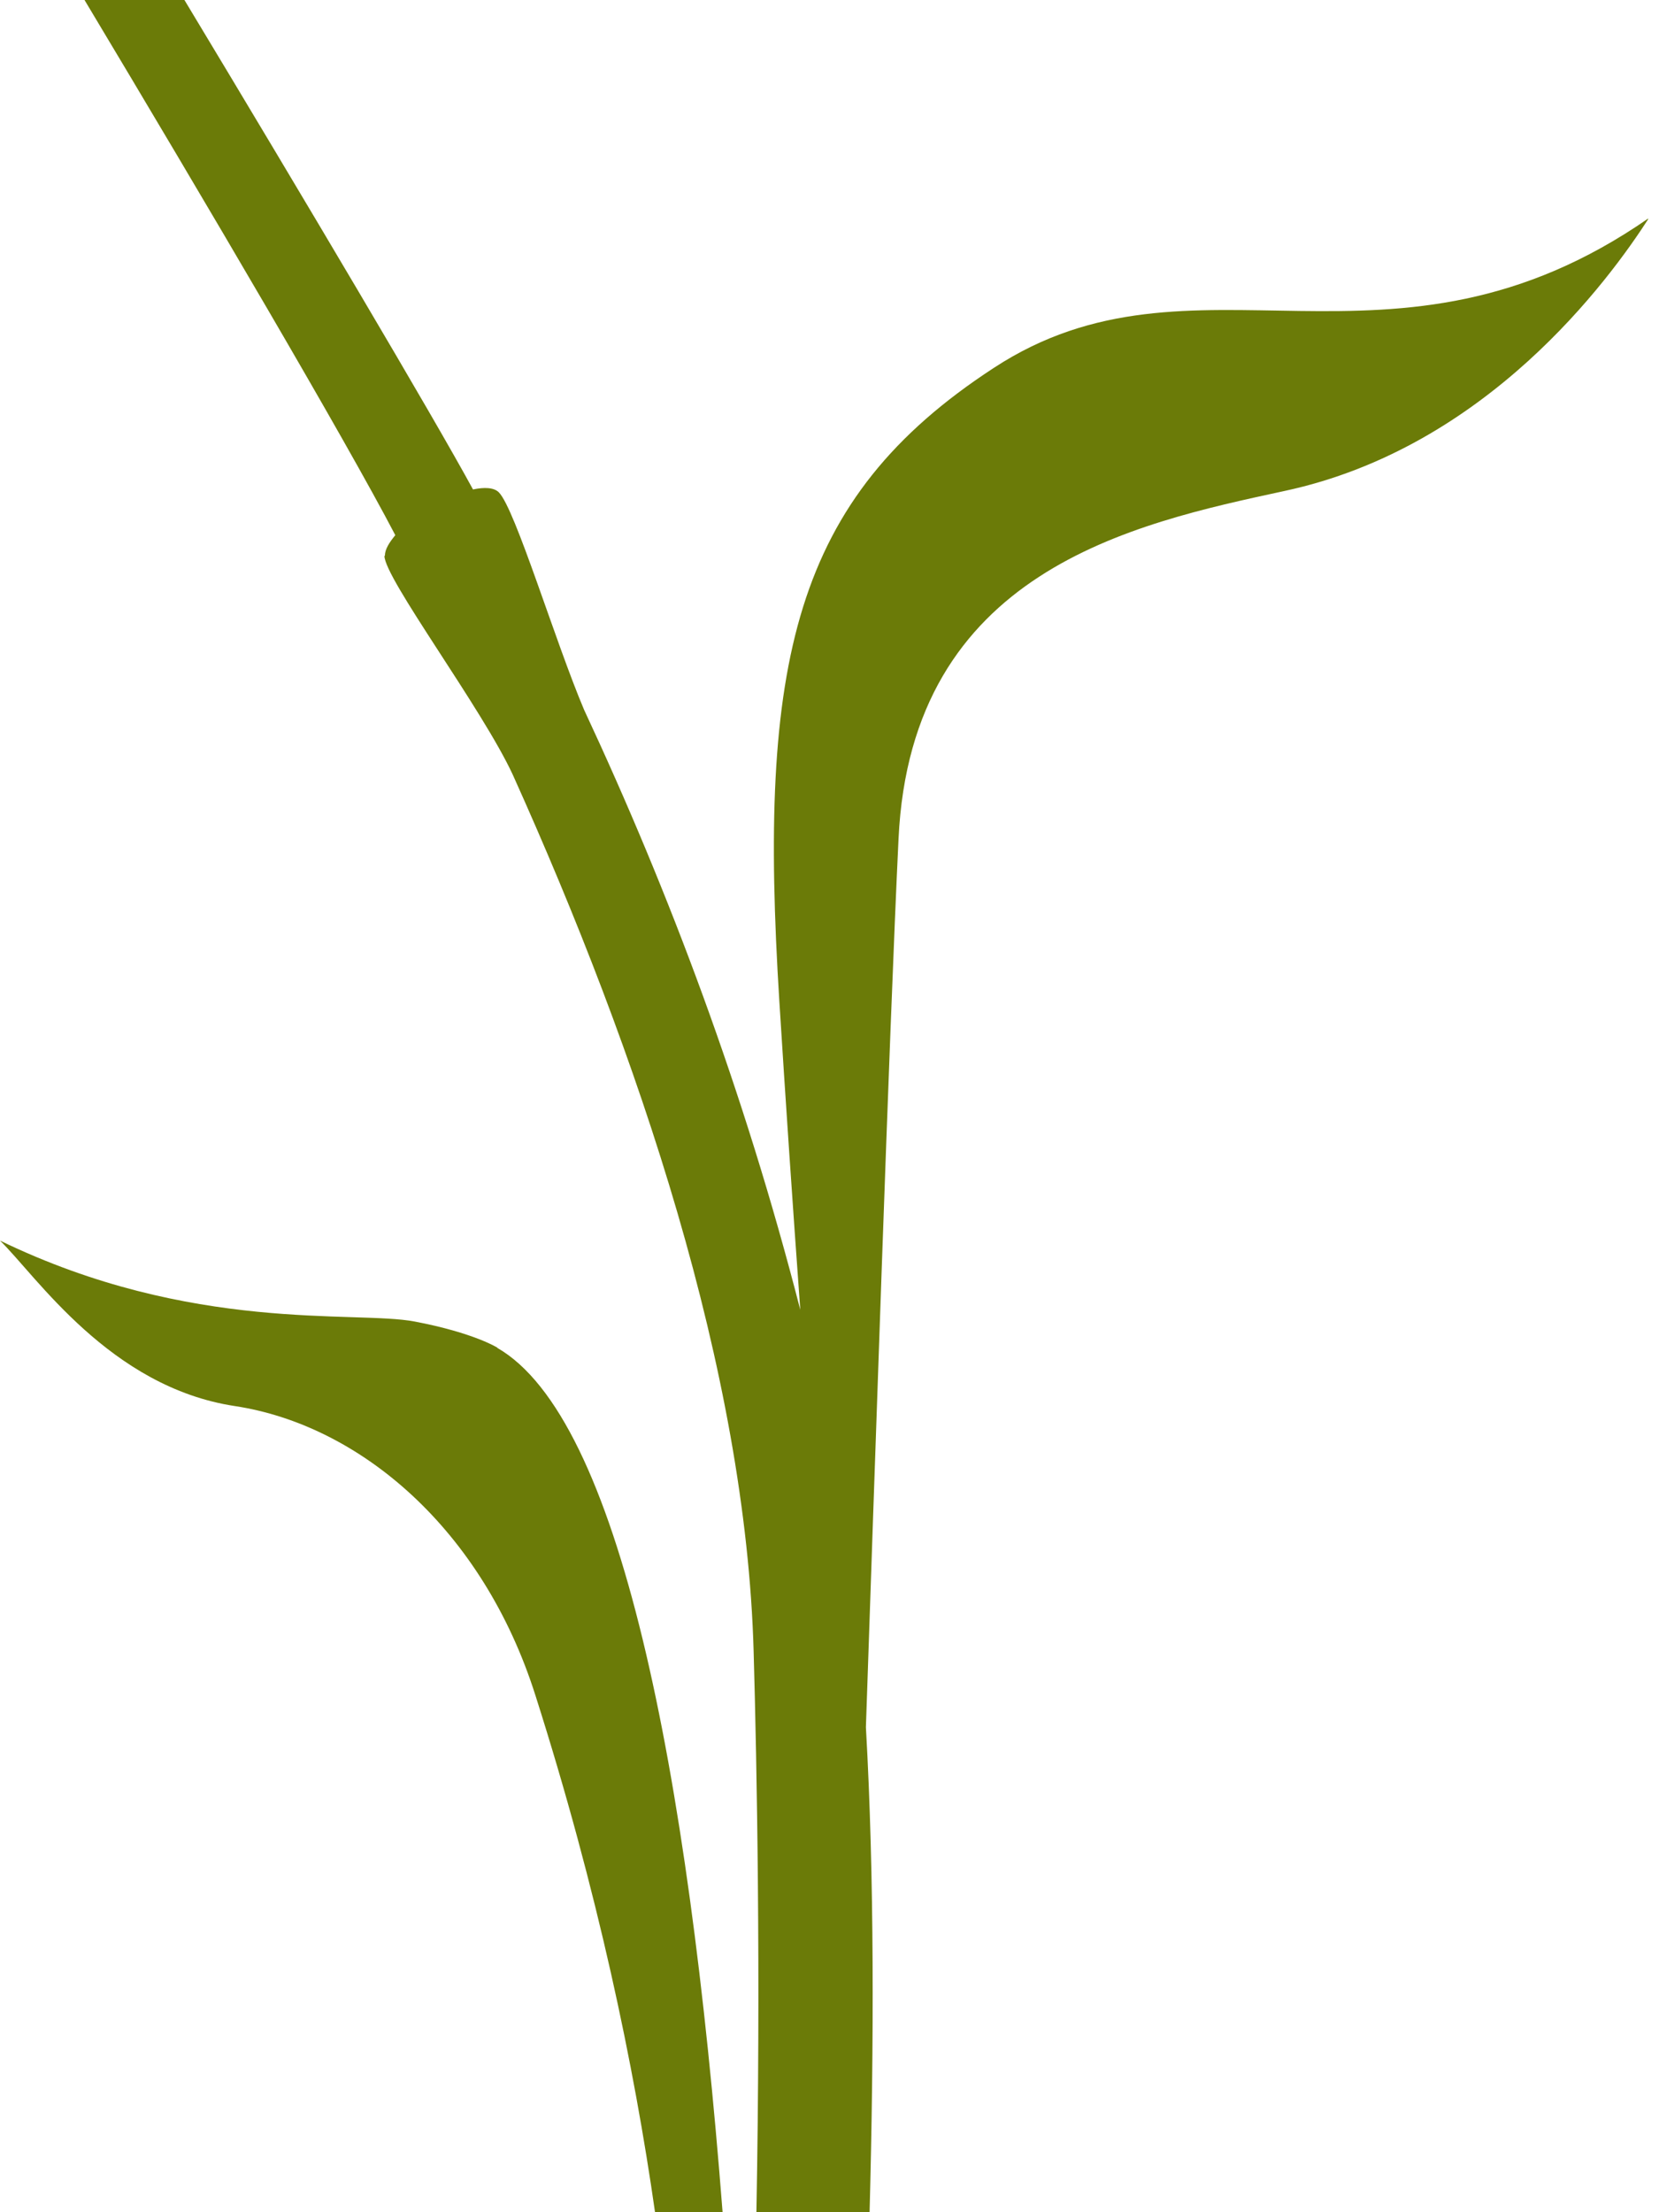 <svg width="18" height="24" viewBox="0 0 18 24" fill="none" xmlns="http://www.w3.org/2000/svg">
<g clip-path="url(#clip0_248_3474)">
<path d="M5.399 14.622C5.399 14.622 5.145 14.46 4.499 14.337C3.853 14.214 2.084 14.469 0 13.459C0.393 13.841 1.192 15.048 2.547 15.254C3.905 15.46 5.237 16.588 5.809 18.392C6.486 20.516 6.88 22.412 7.107 24H7.84C7.465 19.173 6.718 15.381 5.394 14.622H5.399Z" fill="#6B7B08"/>
<path d="M4.171 6.03C4.171 6.275 5.233 7.688 5.565 8.408C6.928 11.432 8.094 14.885 8.177 17.922C8.212 19.151 8.255 21.384 8.207 24H9.435C9.483 22.166 9.487 20.358 9.395 18.738C9.478 16.325 9.649 11.173 9.749 9.101C9.885 6.192 12.287 5.683 13.934 5.327C16.131 4.858 17.459 3.037 17.891 2.365C15.087 4.314 12.96 2.563 10.78 3.993C8.6 5.415 8.225 7.188 8.456 10.866C8.522 11.919 8.6 13.069 8.683 14.21C8.072 11.831 7.26 9.676 6.338 7.702C6.023 6.96 5.591 5.521 5.412 5.341C5.359 5.288 5.255 5.284 5.132 5.31C4.7 4.516 3.302 2.159 2.001 0H0.917C2.245 2.216 3.743 4.761 4.289 5.806C4.224 5.885 4.176 5.959 4.176 6.03H4.171Z" fill="#6B7B08"/>
</g>
<defs>
<clipPath id="clip0_248_3474">
<rect width="17.882" height="24" fill="white"/>
</clipPath>
</defs>
</svg>
